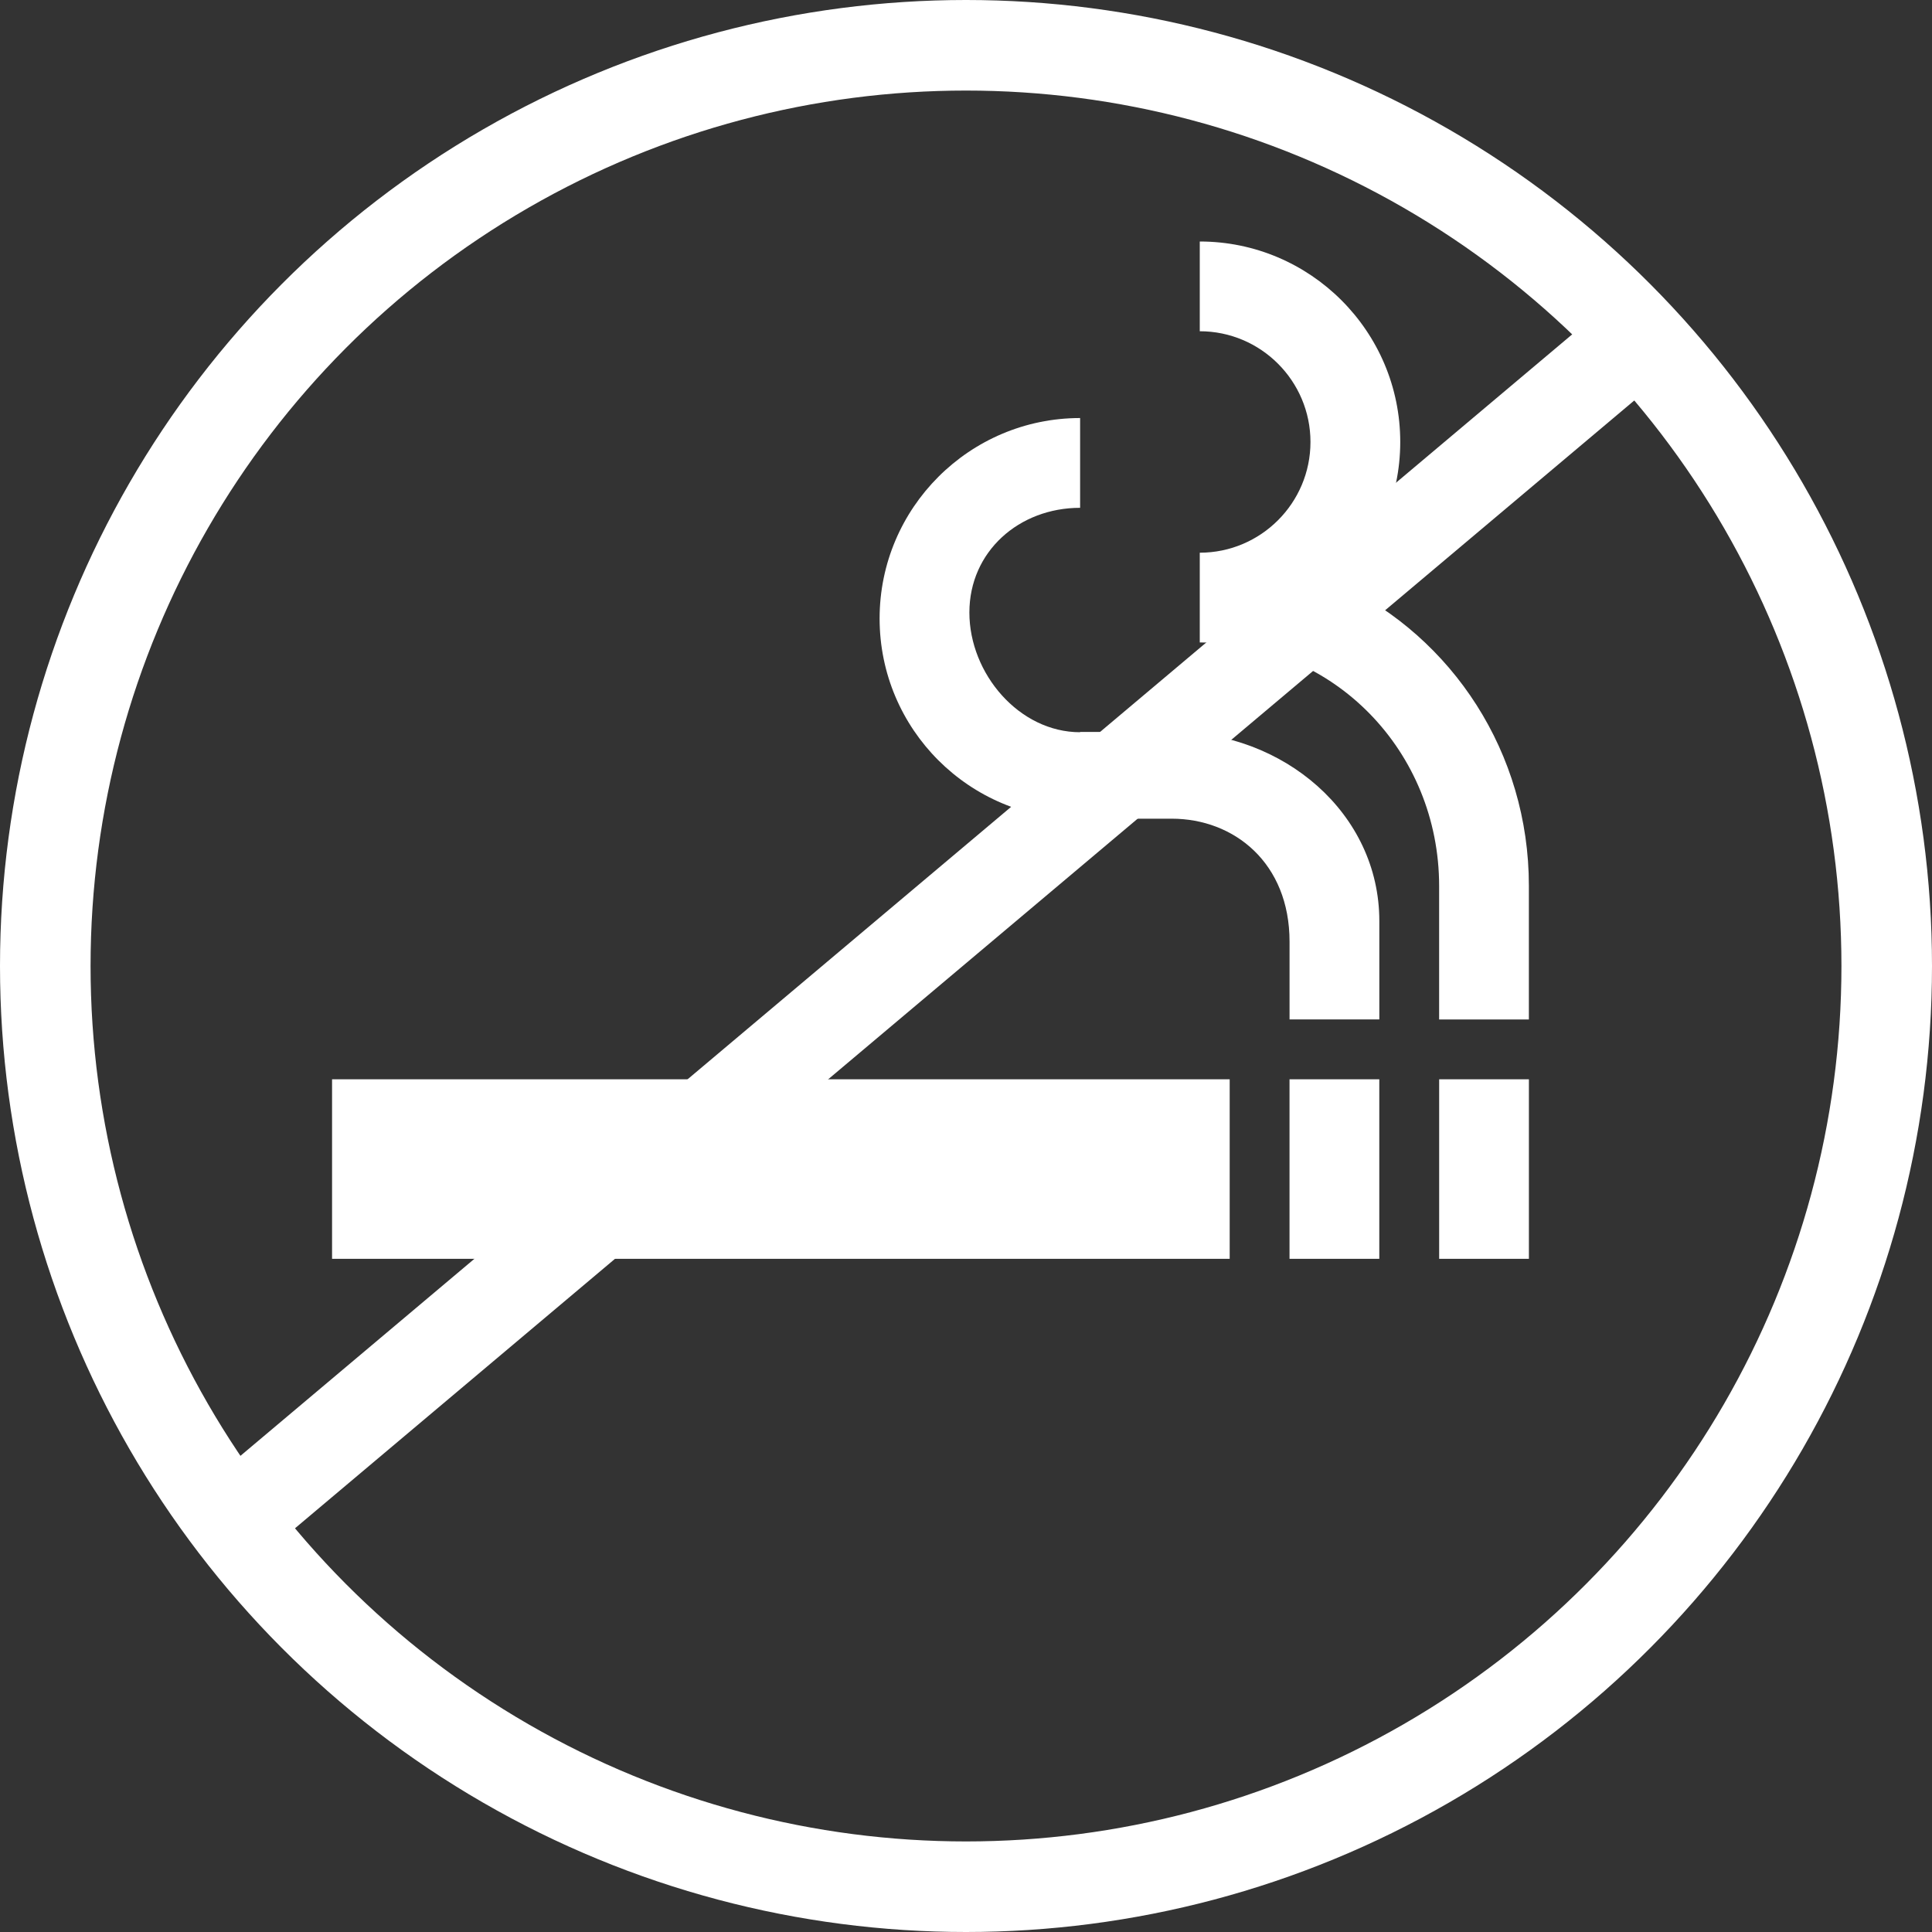 <svg width="64" height="64" viewBox="0 0 64 64" fill="none" xmlns="http://www.w3.org/2000/svg">
<rect x="0" y="0" width="64" height="64" fill="#333333" stroke="none"/>
<path d="M7 51L54.5 11" stroke="white" stroke-width="3"/>
<circle cx="32" cy="32" r="30.5" stroke="white" stroke-width="3"/>
<path d="M38.813 24.246H35.78V24.256C33.758 24.256 32.112 22.313 32.112 20.291C32.112 18.269 33.758 16.822 35.78 16.822V13.848C32.122 13.848 29.138 16.821 29.138 20.489C29.138 24.156 32.112 27.13 35.78 27.13V27.12H38.813C40.884 27.12 42.718 28.587 42.718 31.193V33.77H45.692V30.509C45.692 26.941 42.52 24.246 38.813 24.246Z" fill="white"/>
<path d="M45.691 35.753H42.717V41.7H45.691V35.753Z" fill="white"/>
<path d="M40.735 35.753H11V41.7H40.735V35.753Z" fill="white"/>
<path d="M44.403 19.359C45.622 18.159 46.385 16.485 46.385 14.641C46.385 10.973 43.401 8 39.744 8V10.973C41.766 10.973 43.411 12.619 43.411 14.641C43.411 16.663 41.766 18.309 39.744 18.309V21.282C44.194 21.282 47.673 24.9 47.673 29.351V33.771H50.646V29.34C50.646 24.93 48.108 21.123 44.402 19.36L44.403 19.359Z" fill="white"/>
<path d="M50.647 35.753H47.674V41.7H50.647V35.753Z" fill="white"/>
</svg>
